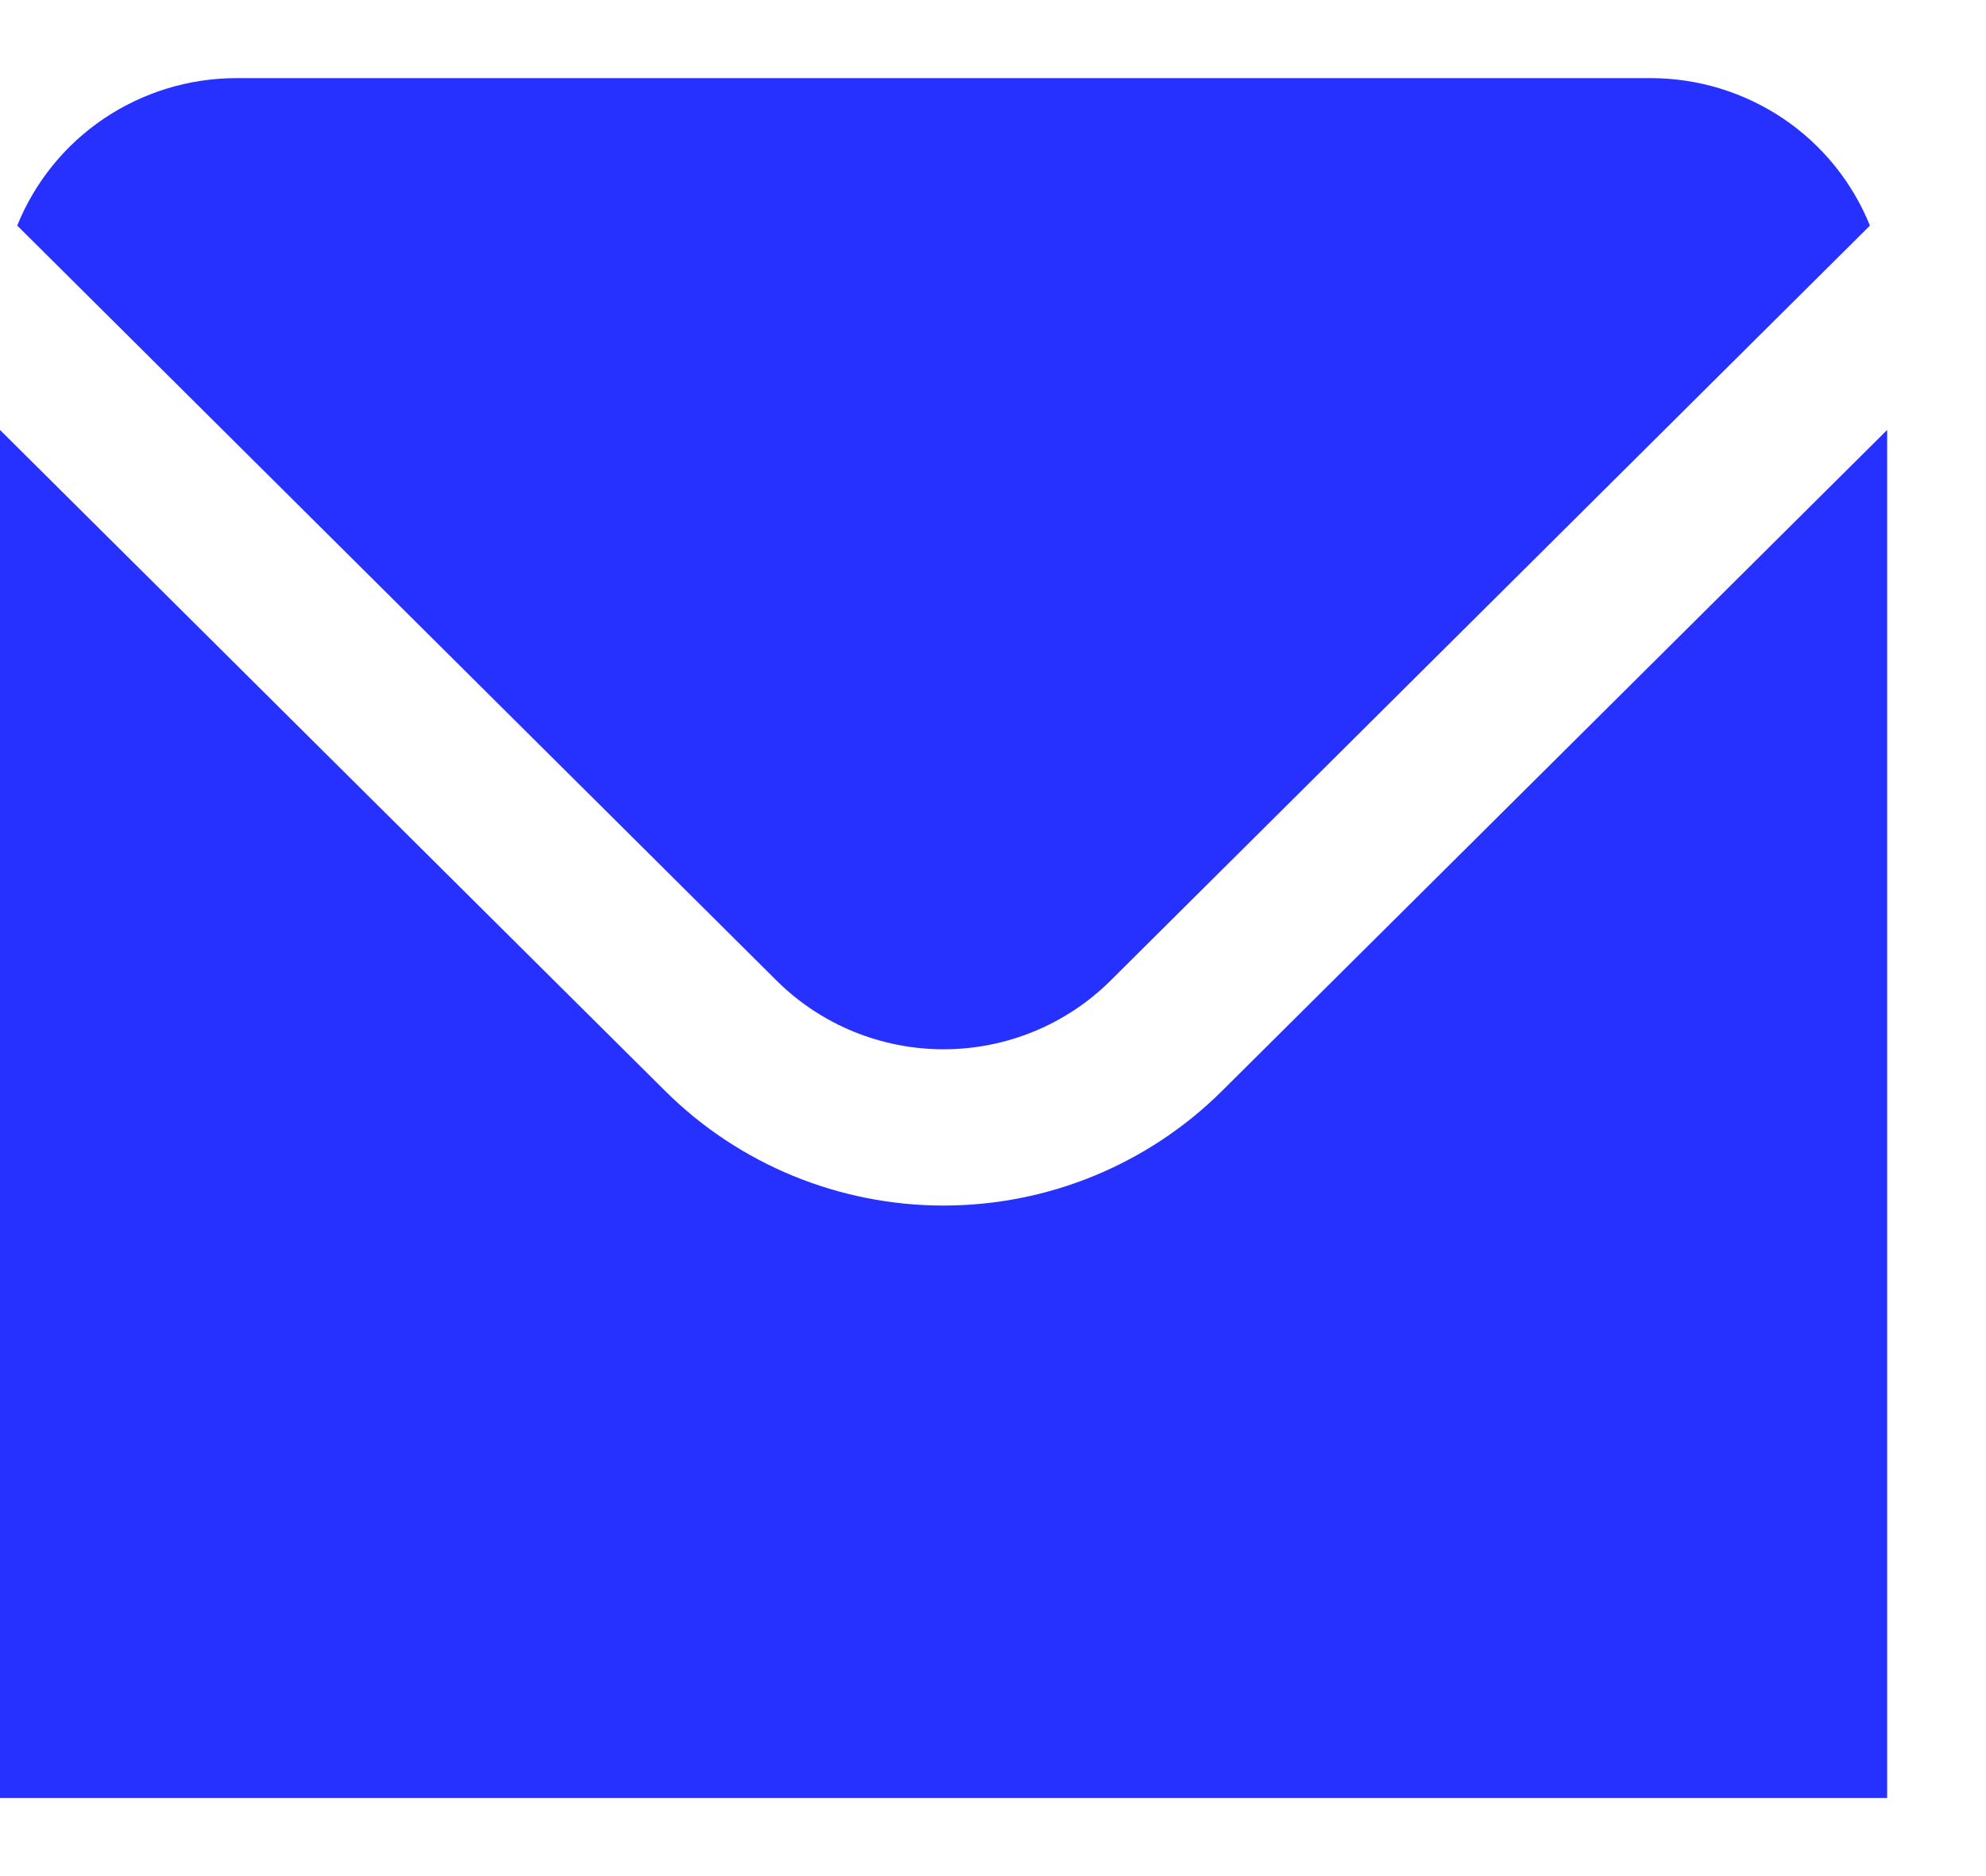 <svg width="18" height="17" viewBox="0 0 18 17" fill="none" xmlns="http://www.w3.org/2000/svg">
<g clip-path="url(#clip0_4_964)">
<path d="M7.04 8.887C7.441 9.285 7.985 9.508 8.552 9.508C9.119 9.508 9.663 9.285 10.064 8.887L16.948 2.044C16.789 1.651 16.516 1.313 16.163 1.075C15.809 0.837 15.393 0.709 14.966 0.708H2.138C1.711 0.709 1.295 0.837 0.941 1.075C0.588 1.313 0.315 1.651 0.156 2.044L7.04 8.887Z" fill="#2631FF"/>
<path d="M11.072 9.889C10.403 10.552 9.497 10.924 8.552 10.924C7.607 10.924 6.701 10.552 6.032 9.889L0 3.896V16.292H17.104V3.896L11.072 9.889Z" fill="#2631FF"/>
</g>
<defs>
<clipPath id="clip0_4_964">
<rect width="17.104" height="17" fill="white"/>
</clipPath>
</defs>
</svg>
